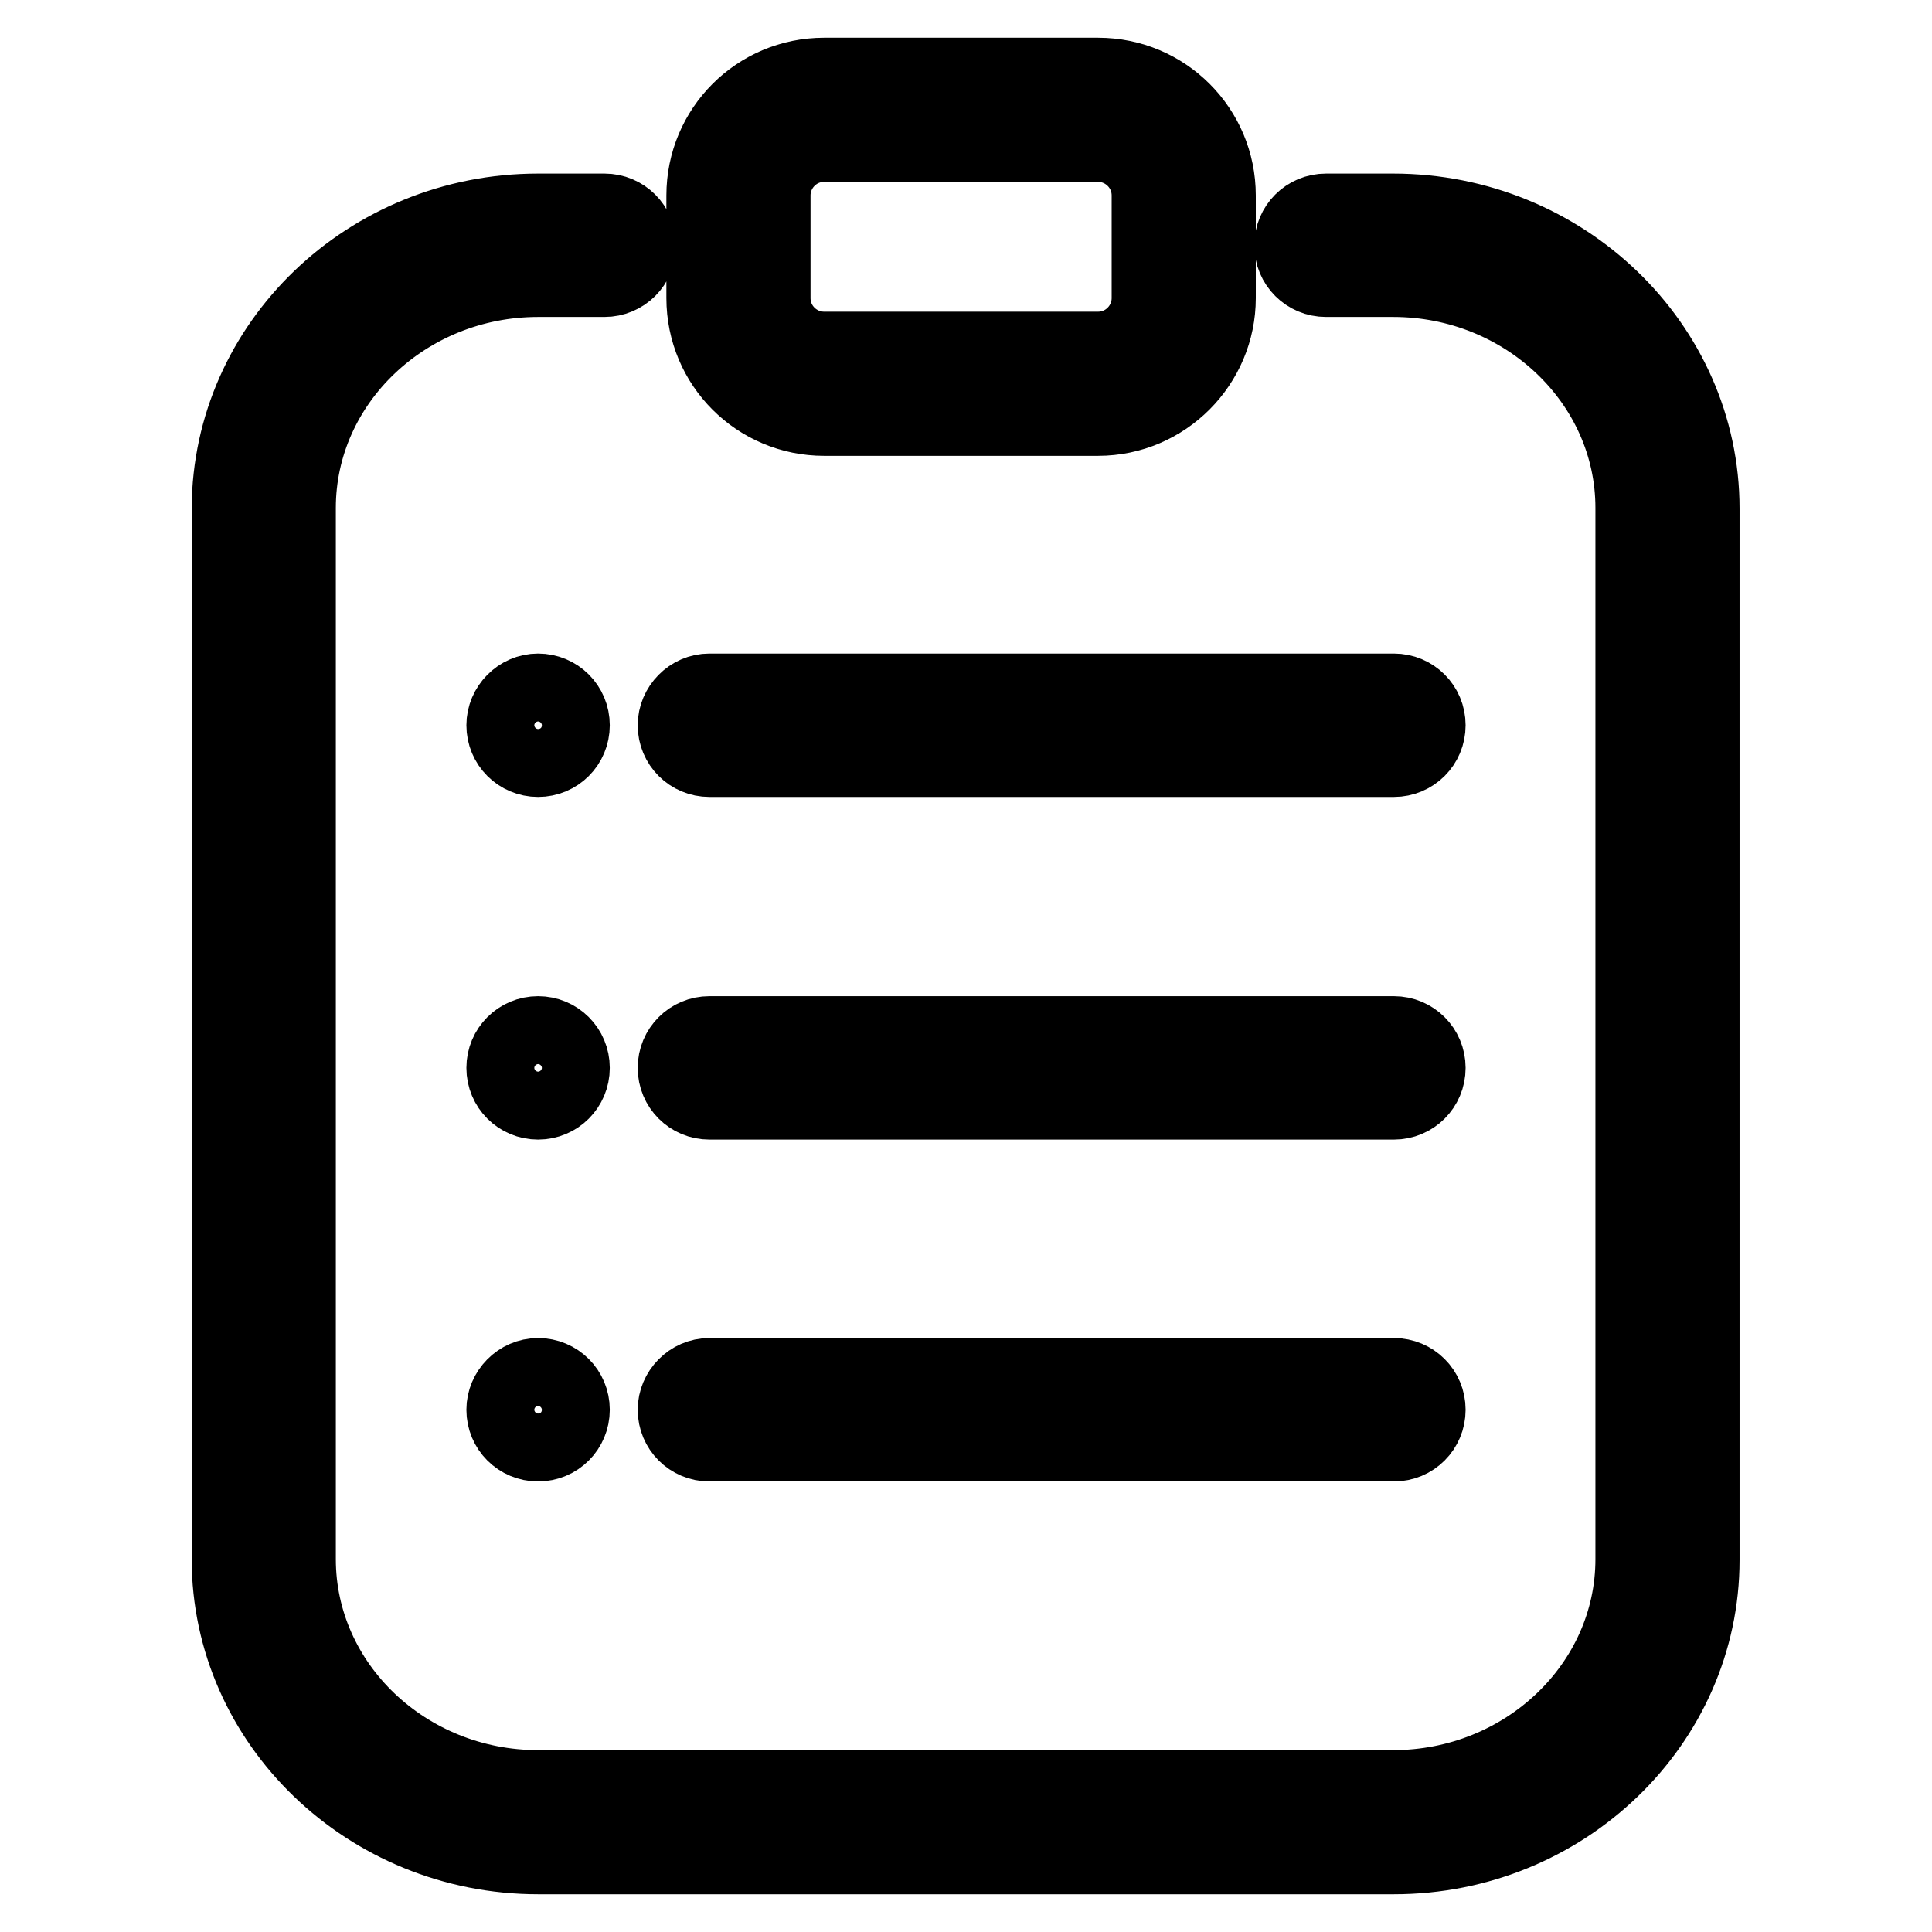 <?xml version="1.0" encoding="utf-8"?>
<!-- Svg Vector Icons : http://www.onlinewebfonts.com/icon -->
<!DOCTYPE svg PUBLIC "-//W3C//DTD SVG 1.1//EN" "http://www.w3.org/Graphics/SVG/1.1/DTD/svg11.dtd">
<svg version="1.1" xmlns="http://www.w3.org/2000/svg" xmlns:xlink="http://www.w3.org/1999/xlink" x="0px" y="0px" viewBox="0 0 256 256" enable-background="new 0 0 256 256" xml:space="preserve">
<g> <path stroke-width="10" fill-opacity="0" stroke="#000000"  d="M94,182.3h90.7c2.5,0,4.5,2,4.5,4.5c0,2.5-2,4.5-4.5,4.5H94c-2.5,0-4.5-2-4.5-4.5 C89.5,184.4,91.5,182.3,94,182.3z M71.3,182.3c2.5,0,4.5,2,4.5,4.5c0,2.5-2,4.5-4.5,4.5s-4.5-2-4.5-4.5 C66.8,184.4,68.8,182.3,71.3,182.3z M94,137h90.7c2.5,0,4.5,2,4.5,4.5c0,2.5-2,4.5-4.5,4.5H94c-2.5,0-4.5-2-4.5-4.5 C89.5,139,91.5,137,94,137z M71.3,137c2.5,0,4.5,2,4.5,4.5c0,2.5-2,4.5-4.5,4.5s-4.5-2-4.5-4.5C66.8,139,68.8,137,71.3,137z  M94,91.6h90.7c2.5,0,4.5,2,4.5,4.5c0,2.5-2,4.5-4.5,4.5H94c-2.5,0-4.5-2-4.5-4.5C89.5,93.7,91.5,91.6,94,91.6z M71.3,91.6 c2.5,0,4.5,2,4.5,4.5c0,2.5-2,4.5-4.5,4.5s-4.5-2-4.5-4.5C66.8,93.7,68.8,91.6,71.3,91.6z M145.5,55.4h-36.3 c-8.8,0-15.9-7.1-15.9-15.9V25.9c0-8.8,7.1-15.9,15.9-15.9h36.3c8.8,0,15.9,7.1,15.9,15.9v13.6C161.4,48.2,154.3,55.4,145.5,55.4z  M109.2,19.1c-3.8,0-6.8,3.1-6.8,6.8v13.6c0,3.8,3.1,6.8,6.8,6.8h36.3c3.8,0,6.8-3.1,6.8-6.8V25.9c0-3.8-3.1-6.8-6.8-6.8H109.2z  M184.7,246H71.3c-22.5,0-40.9-17.7-40.9-39.4V67.3C30.5,45.6,48.8,28,71.3,28h8.8c2.5,0,4.5,2,4.5,4.5s-2,4.5-4.5,4.5h-8.8 c-17.5,0-31.8,13.6-31.8,30.3v139.3c0,16.7,14.3,30.3,31.8,30.3h113.3c17.5,0,31.8-13.6,31.8-30.3V67.3c0-16.7-14.3-30.3-31.8-30.3 h-8.9c-2.5,0-4.5-2-4.5-4.5s2-4.5,4.5-4.5h8.9c22.5,0,40.9,17.7,40.9,39.4v139.3C225.5,228.3,207.2,246,184.7,246z"/></g>
</svg>